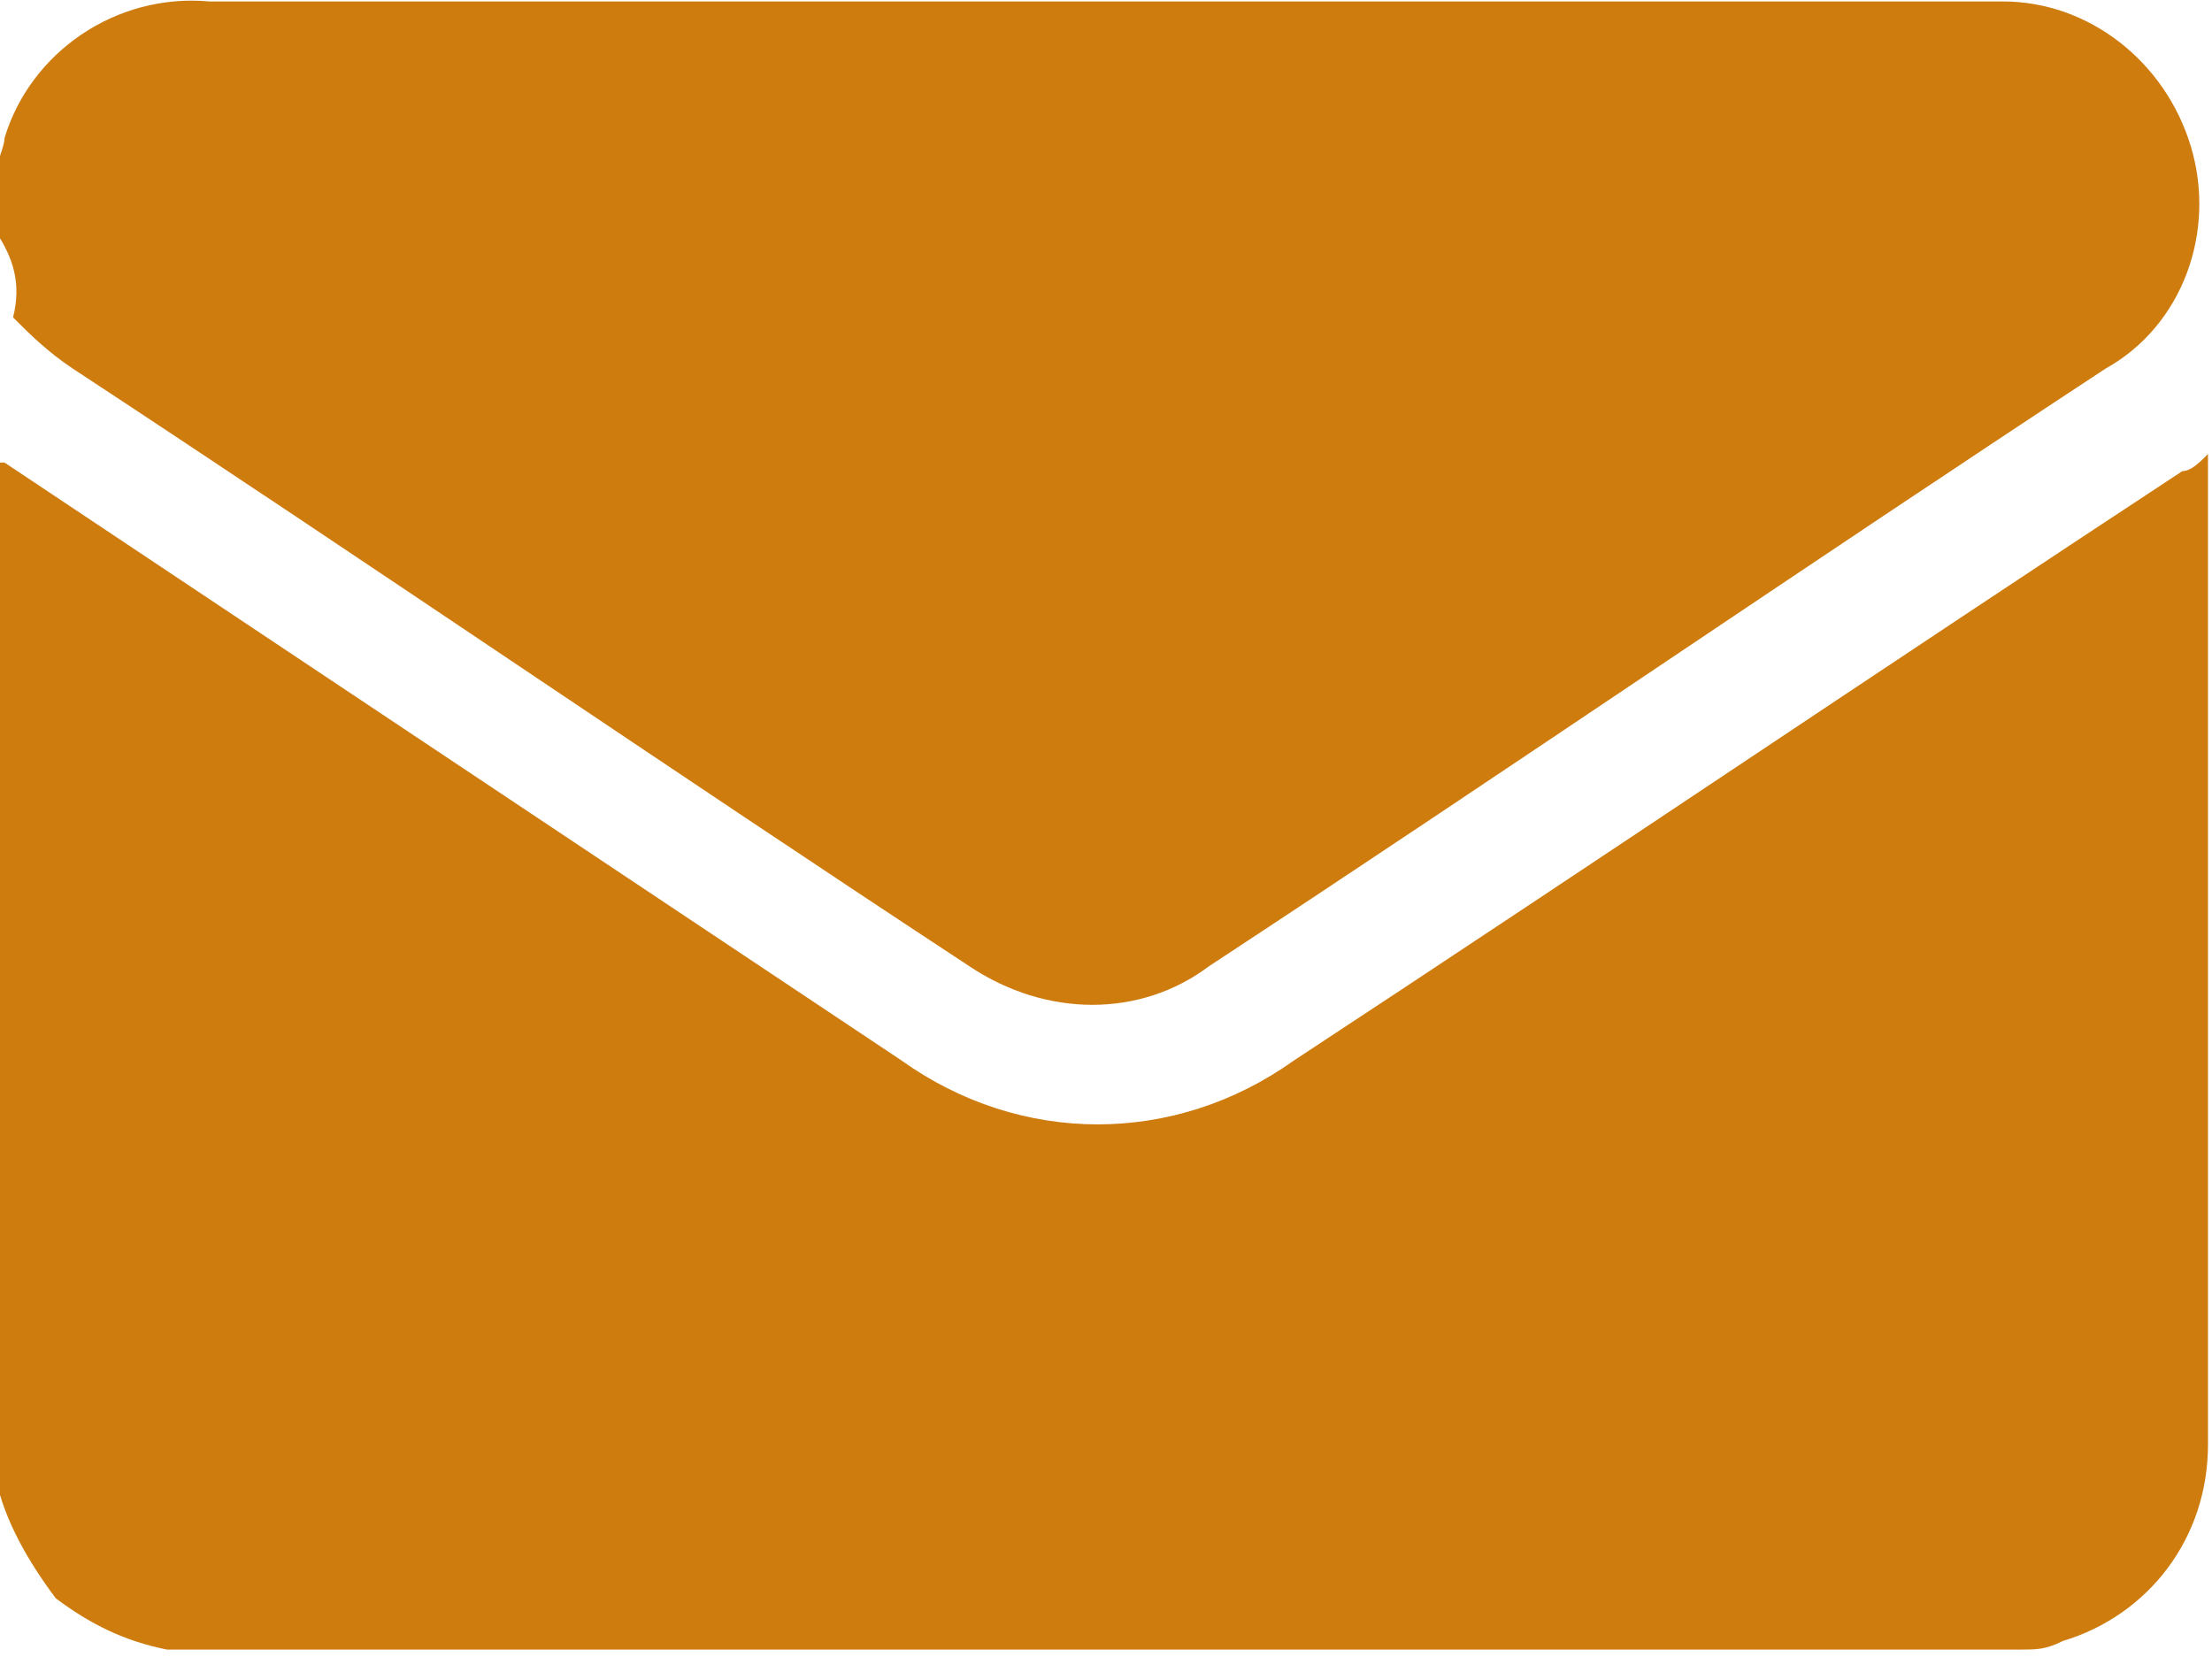 <?xml version="1.0" encoding="utf-8"?>
<!-- Generator: Adobe Illustrator 26.0.3, SVG Export Plug-In . SVG Version: 6.00 Build 0)  -->
<svg version="1.1" id="Layer_1" xmlns="http://www.w3.org/2000/svg" xmlns:xlink="http://www.w3.org/1999/xlink" x="0px" y="0px"
	 viewBox="0 0 25.9 19.4" style="enable-background:new 0 0 25.9 19.4;" xml:space="preserve">
<style type="text/css">
	.st0{fill:#CF7C0F;}
</style>
<g id="Group_68" transform="translate(646.853 -42.983)">
	<path id="Path_117" class="st0" d="M-646.9,60.3V48.4c0,0,0.1,0,0.1,0l10.5,7c1.4,1,3.2,1,4.6,0c3.5-2.3,6.9-4.6,10.4-6.9
		c0.1,0,0.2-0.1,0.3-0.2v3.3c0,2.8,0,5.5,0,8.3c0,1.1-0.7,2-1.7,2.3c-0.2,0.1-0.3,0.1-0.5,0.1h-21.6c0,0-0.1,0-0.1,0
		c-0.5-0.1-0.9-0.3-1.3-0.6C-646.5,61.3-646.8,60.8-646.9,60.3z"/>
	<path id="Path_118" class="st0" d="M-646.9,45.7V45c0-0.1,0.1-0.3,0.1-0.4c0.3-1,1.3-1.7,2.4-1.6h20.8c0.1,0,0.1,0,0.2,0
		c1,0,1.9,0.7,2.2,1.7c0.3,1-0.1,2.1-1,2.6c-3.5,2.3-7,4.7-10.5,7c-0.8,0.6-1.9,0.6-2.8,0c-3.5-2.3-7-4.7-10.5-7
		c-0.3-0.2-0.5-0.4-0.7-0.6C-646.6,46.3-646.7,46-646.9,45.7z"/>
</g>
</svg>
